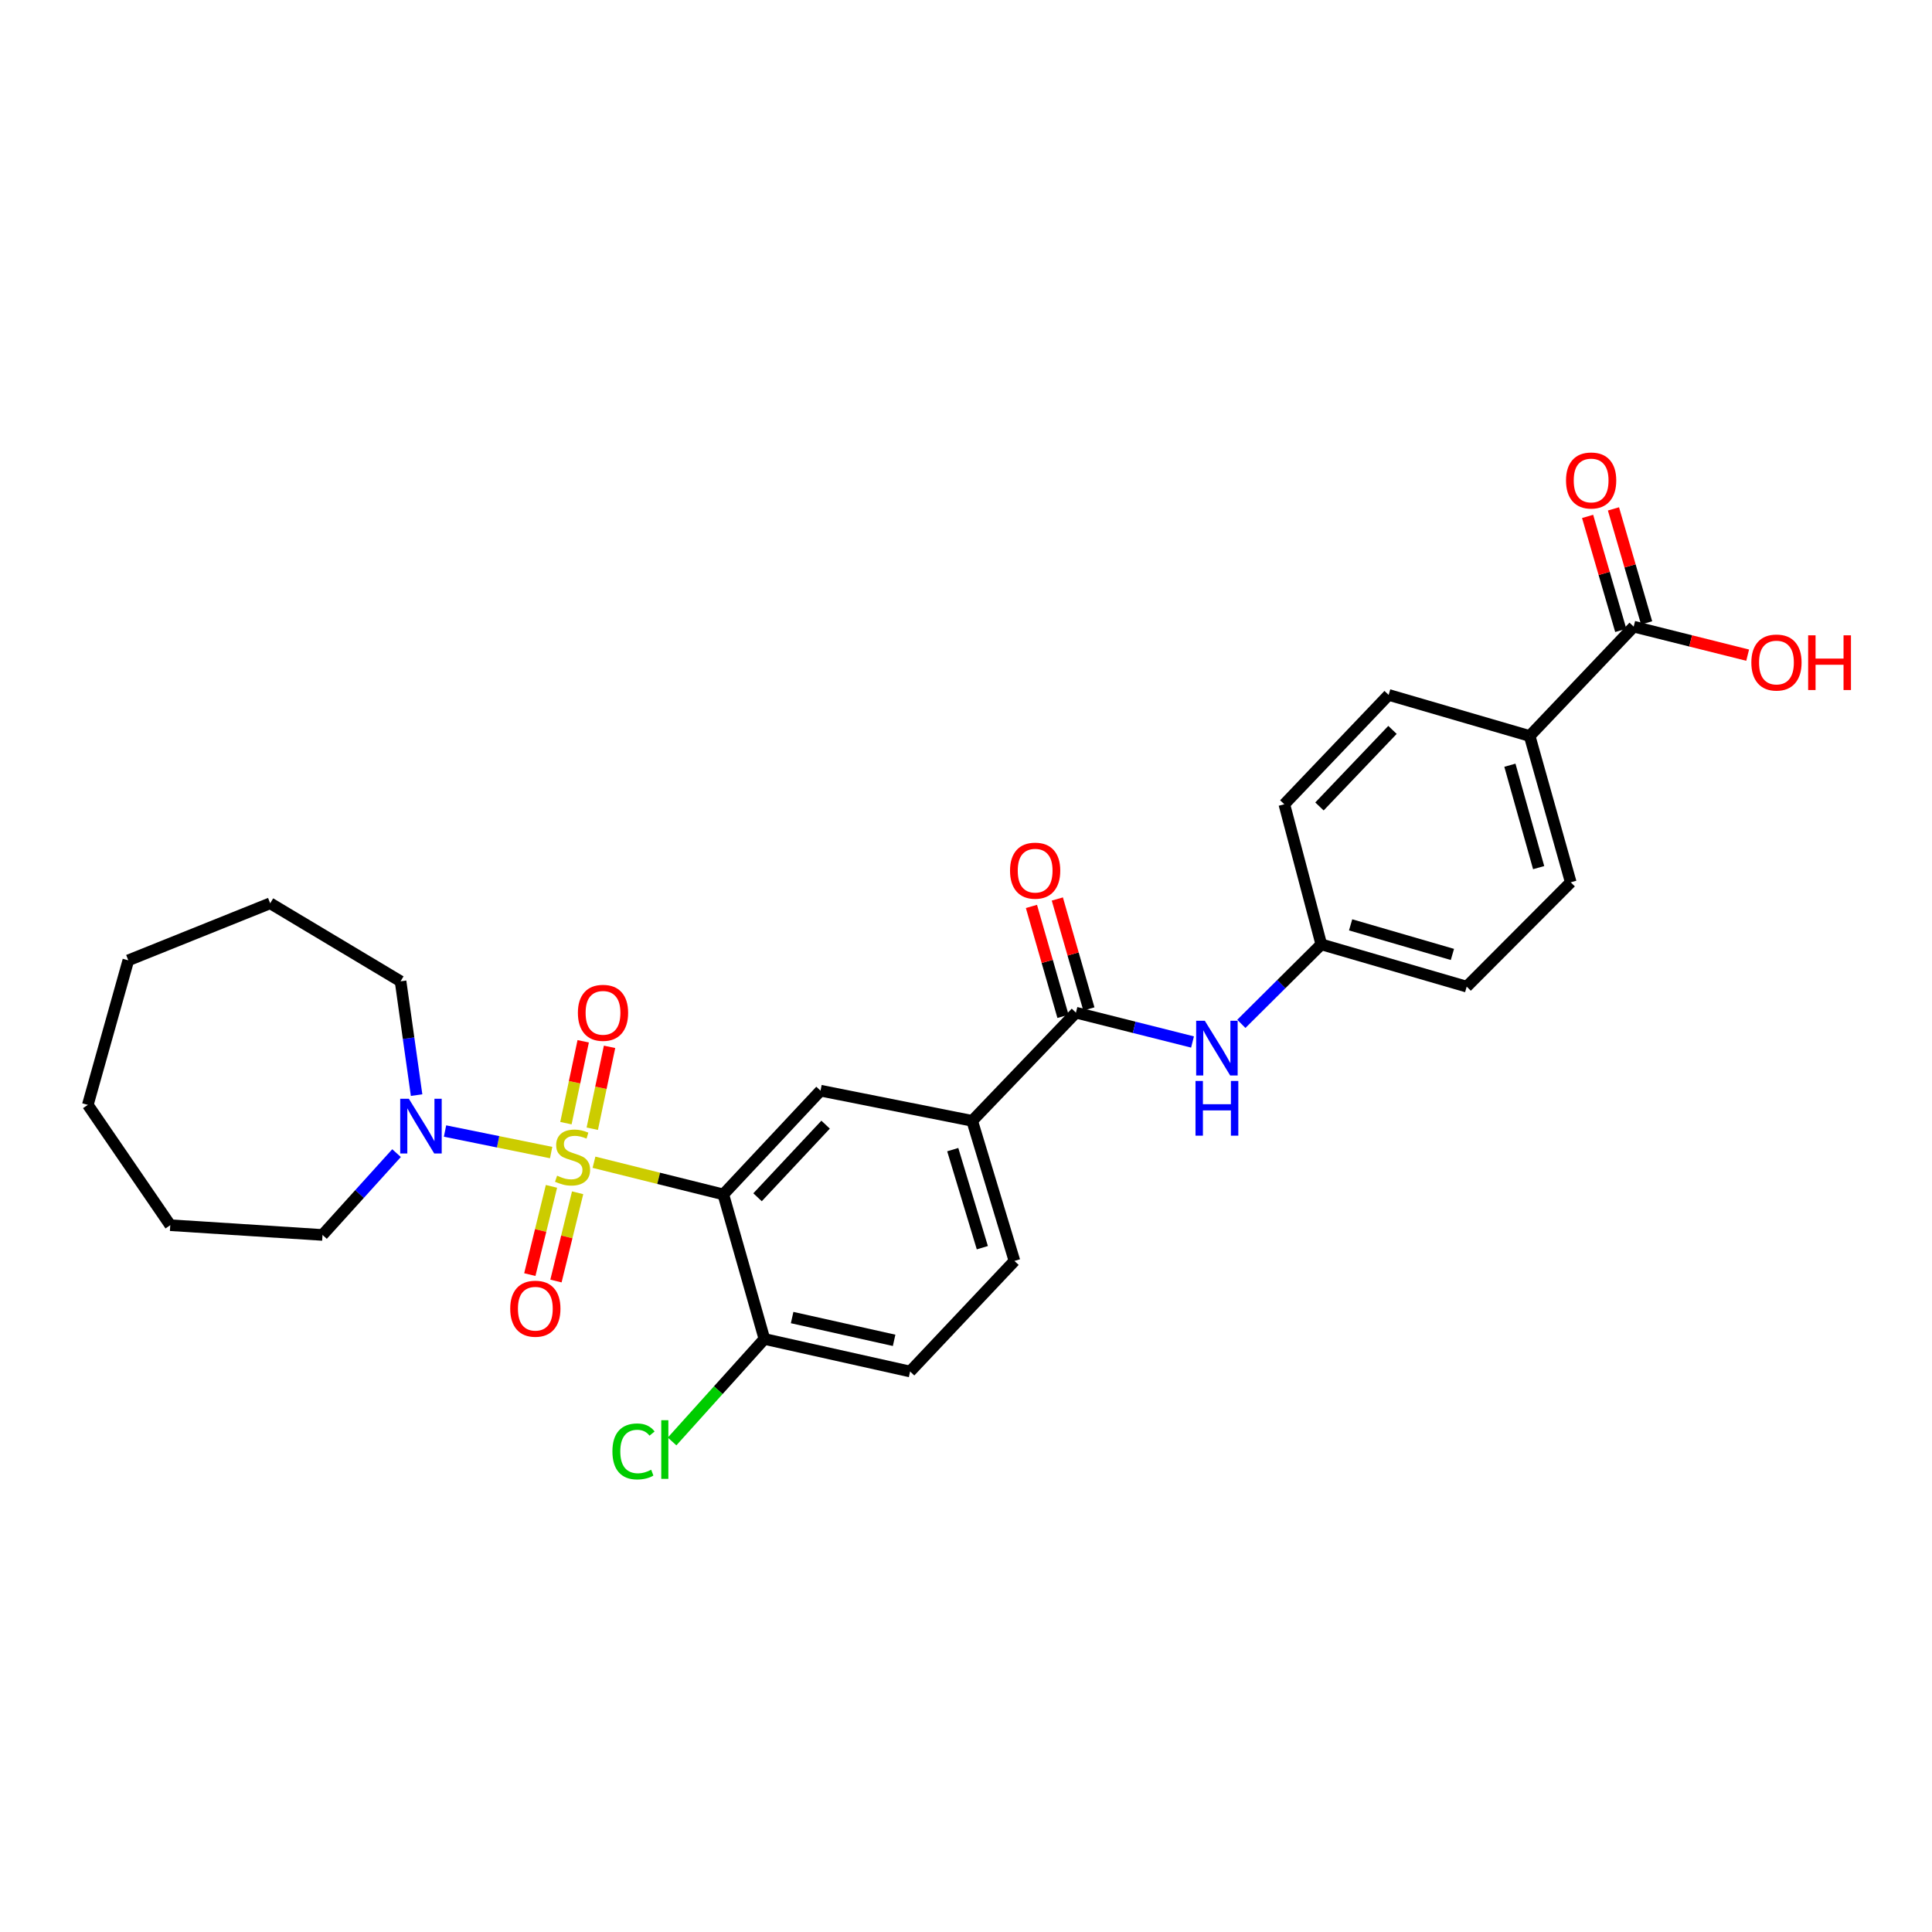 <?xml version='1.0' encoding='iso-8859-1'?>
<svg version='1.1' baseProfile='full'
              xmlns='http://www.w3.org/2000/svg'
                      xmlns:rdkit='http://www.rdkit.org/xml'
                      xmlns:xlink='http://www.w3.org/1999/xlink'
                  xml:space='preserve'
width='1000px' height='1000px' viewBox='0 0 1000 1000'>
<!-- END OF HEADER -->
<rect style='opacity:1.0;fill:#FFFFFF;stroke:none' width='1000' height='1000' x='0' y='0'> </rect>
<path class='bond-0' d='M 307.447,601.574 L 340.92,609.902' style='fill:none;fill-rule:evenodd;stroke:#CCCC00;stroke-width:6px;stroke-linecap:butt;stroke-linejoin:miter;stroke-opacity:1' />
<path class='bond-0' d='M 340.92,609.902 L 374.392,618.229' style='fill:none;fill-rule:evenodd;stroke:#000000;stroke-width:6px;stroke-linecap:butt;stroke-linejoin:miter;stroke-opacity:1' />
<path class='bond-1' d='M 285.275,596.566 L 257.811,590.99' style='fill:none;fill-rule:evenodd;stroke:#CCCC00;stroke-width:6px;stroke-linecap:butt;stroke-linejoin:miter;stroke-opacity:1' />
<path class='bond-1' d='M 257.811,590.99 L 230.347,585.415' style='fill:none;fill-rule:evenodd;stroke:#0000FF;stroke-width:6px;stroke-linecap:butt;stroke-linejoin:miter;stroke-opacity:1' />
<path class='bond-7' d='M 285.439,614.054 L 279.833,636.893' style='fill:none;fill-rule:evenodd;stroke:#CCCC00;stroke-width:6px;stroke-linecap:butt;stroke-linejoin:miter;stroke-opacity:1' />
<path class='bond-7' d='M 279.833,636.893 L 274.226,659.733' style='fill:none;fill-rule:evenodd;stroke:#FF0000;stroke-width:6px;stroke-linecap:butt;stroke-linejoin:miter;stroke-opacity:1' />
<path class='bond-7' d='M 298.977,617.377 L 293.37,640.216' style='fill:none;fill-rule:evenodd;stroke:#CCCC00;stroke-width:6px;stroke-linecap:butt;stroke-linejoin:miter;stroke-opacity:1' />
<path class='bond-7' d='M 293.37,640.216 L 287.763,663.056' style='fill:none;fill-rule:evenodd;stroke:#FF0000;stroke-width:6px;stroke-linecap:butt;stroke-linejoin:miter;stroke-opacity:1' />
<path class='bond-8' d='M 306.559,584.227 L 311.031,563.036' style='fill:none;fill-rule:evenodd;stroke:#CCCC00;stroke-width:6px;stroke-linecap:butt;stroke-linejoin:miter;stroke-opacity:1' />
<path class='bond-8' d='M 311.031,563.036 L 315.504,541.846' style='fill:none;fill-rule:evenodd;stroke:#FF0000;stroke-width:6px;stroke-linecap:butt;stroke-linejoin:miter;stroke-opacity:1' />
<path class='bond-8' d='M 292.92,581.348 L 297.393,560.158' style='fill:none;fill-rule:evenodd;stroke:#CCCC00;stroke-width:6px;stroke-linecap:butt;stroke-linejoin:miter;stroke-opacity:1' />
<path class='bond-8' d='M 297.393,560.158 L 301.865,538.968' style='fill:none;fill-rule:evenodd;stroke:#FF0000;stroke-width:6px;stroke-linecap:butt;stroke-linejoin:miter;stroke-opacity:1' />
<path class='bond-2' d='M 374.392,618.229 L 424.704,564.533' style='fill:none;fill-rule:evenodd;stroke:#000000;stroke-width:6px;stroke-linecap:butt;stroke-linejoin:miter;stroke-opacity:1' />
<path class='bond-2' d='M 392.111,619.705 L 427.329,582.118' style='fill:none;fill-rule:evenodd;stroke:#000000;stroke-width:6px;stroke-linecap:butt;stroke-linejoin:miter;stroke-opacity:1' />
<path class='bond-9' d='M 374.392,618.229 L 395.657,693.043' style='fill:none;fill-rule:evenodd;stroke:#000000;stroke-width:6px;stroke-linecap:butt;stroke-linejoin:miter;stroke-opacity:1' />
<path class='bond-22' d='M 205.249,596.856 L 186.091,618.032' style='fill:none;fill-rule:evenodd;stroke:#0000FF;stroke-width:6px;stroke-linecap:butt;stroke-linejoin:miter;stroke-opacity:1' />
<path class='bond-22' d='M 186.091,618.032 L 166.933,639.207' style='fill:none;fill-rule:evenodd;stroke:#000000;stroke-width:6px;stroke-linecap:butt;stroke-linejoin:miter;stroke-opacity:1' />
<path class='bond-23' d='M 215.628,566.833 L 211.48,537.379' style='fill:none;fill-rule:evenodd;stroke:#0000FF;stroke-width:6px;stroke-linecap:butt;stroke-linejoin:miter;stroke-opacity:1' />
<path class='bond-23' d='M 211.48,537.379 L 207.333,507.925' style='fill:none;fill-rule:evenodd;stroke:#000000;stroke-width:6px;stroke-linecap:butt;stroke-linejoin:miter;stroke-opacity:1' />
<path class='bond-4' d='M 424.704,564.533 L 503.204,580.145' style='fill:none;fill-rule:evenodd;stroke:#000000;stroke-width:6px;stroke-linecap:butt;stroke-linejoin:miter;stroke-opacity:1' />
<path class='bond-3' d='M 556.9,524.149 L 503.204,580.145' style='fill:none;fill-rule:evenodd;stroke:#000000;stroke-width:6px;stroke-linecap:butt;stroke-linejoin:miter;stroke-opacity:1' />
<path class='bond-5' d='M 556.9,524.149 L 587.075,531.741' style='fill:none;fill-rule:evenodd;stroke:#000000;stroke-width:6px;stroke-linecap:butt;stroke-linejoin:miter;stroke-opacity:1' />
<path class='bond-5' d='M 587.075,531.741 L 617.25,539.334' style='fill:none;fill-rule:evenodd;stroke:#0000FF;stroke-width:6px;stroke-linecap:butt;stroke-linejoin:miter;stroke-opacity:1' />
<path class='bond-11' d='M 563.6,522.227 L 555.436,493.772' style='fill:none;fill-rule:evenodd;stroke:#000000;stroke-width:6px;stroke-linecap:butt;stroke-linejoin:miter;stroke-opacity:1' />
<path class='bond-11' d='M 555.436,493.772 L 547.273,465.318' style='fill:none;fill-rule:evenodd;stroke:#FF0000;stroke-width:6px;stroke-linecap:butt;stroke-linejoin:miter;stroke-opacity:1' />
<path class='bond-11' d='M 550.201,526.07 L 542.038,497.616' style='fill:none;fill-rule:evenodd;stroke:#000000;stroke-width:6px;stroke-linecap:butt;stroke-linejoin:miter;stroke-opacity:1' />
<path class='bond-11' d='M 542.038,497.616 L 533.875,469.162' style='fill:none;fill-rule:evenodd;stroke:#FF0000;stroke-width:6px;stroke-linecap:butt;stroke-linejoin:miter;stroke-opacity:1' />
<path class='bond-29' d='M 503.204,580.145 L 525.081,652.659' style='fill:none;fill-rule:evenodd;stroke:#000000;stroke-width:6px;stroke-linecap:butt;stroke-linejoin:miter;stroke-opacity:1' />
<path class='bond-29' d='M 493.141,595.048 L 508.454,645.807' style='fill:none;fill-rule:evenodd;stroke:#000000;stroke-width:6px;stroke-linecap:butt;stroke-linejoin:miter;stroke-opacity:1' />
<path class='bond-15' d='M 642.516,529.941 L 663.208,509.373' style='fill:none;fill-rule:evenodd;stroke:#0000FF;stroke-width:6px;stroke-linecap:butt;stroke-linejoin:miter;stroke-opacity:1' />
<path class='bond-15' d='M 663.208,509.373 L 683.9,488.805' style='fill:none;fill-rule:evenodd;stroke:#000000;stroke-width:6px;stroke-linecap:butt;stroke-linejoin:miter;stroke-opacity:1' />
<path class='bond-6' d='M 845.593,324.348 L 791.749,380.948' style='fill:none;fill-rule:evenodd;stroke:#000000;stroke-width:6px;stroke-linecap:butt;stroke-linejoin:miter;stroke-opacity:1' />
<path class='bond-12' d='M 852.285,322.402 L 843.706,292.9' style='fill:none;fill-rule:evenodd;stroke:#000000;stroke-width:6px;stroke-linecap:butt;stroke-linejoin:miter;stroke-opacity:1' />
<path class='bond-12' d='M 843.706,292.9 L 835.127,263.399' style='fill:none;fill-rule:evenodd;stroke:#FF0000;stroke-width:6px;stroke-linecap:butt;stroke-linejoin:miter;stroke-opacity:1' />
<path class='bond-12' d='M 838.901,326.294 L 830.321,296.793' style='fill:none;fill-rule:evenodd;stroke:#000000;stroke-width:6px;stroke-linecap:butt;stroke-linejoin:miter;stroke-opacity:1' />
<path class='bond-12' d='M 830.321,296.793 L 821.742,267.291' style='fill:none;fill-rule:evenodd;stroke:#FF0000;stroke-width:6px;stroke-linecap:butt;stroke-linejoin:miter;stroke-opacity:1' />
<path class='bond-18' d='M 845.593,324.348 L 875.091,331.73' style='fill:none;fill-rule:evenodd;stroke:#000000;stroke-width:6px;stroke-linecap:butt;stroke-linejoin:miter;stroke-opacity:1' />
<path class='bond-18' d='M 875.091,331.73 L 904.588,339.111' style='fill:none;fill-rule:evenodd;stroke:#FF0000;stroke-width:6px;stroke-linecap:butt;stroke-linejoin:miter;stroke-opacity:1' />
<path class='bond-14' d='M 395.657,693.043 L 471.067,709.886' style='fill:none;fill-rule:evenodd;stroke:#000000;stroke-width:6px;stroke-linecap:butt;stroke-linejoin:miter;stroke-opacity:1' />
<path class='bond-14' d='M 410.007,681.966 L 462.794,693.756' style='fill:none;fill-rule:evenodd;stroke:#000000;stroke-width:6px;stroke-linecap:butt;stroke-linejoin:miter;stroke-opacity:1' />
<path class='bond-19' d='M 395.657,693.043 L 371.764,719.57' style='fill:none;fill-rule:evenodd;stroke:#000000;stroke-width:6px;stroke-linecap:butt;stroke-linejoin:miter;stroke-opacity:1' />
<path class='bond-19' d='M 371.764,719.57 L 347.871,746.097' style='fill:none;fill-rule:evenodd;stroke:#00CC00;stroke-width:6px;stroke-linecap:butt;stroke-linejoin:miter;stroke-opacity:1' />
<path class='bond-10' d='M 791.749,380.948 L 813.014,456.676' style='fill:none;fill-rule:evenodd;stroke:#000000;stroke-width:6px;stroke-linecap:butt;stroke-linejoin:miter;stroke-opacity:1' />
<path class='bond-10' d='M 781.519,396.076 L 796.405,449.085' style='fill:none;fill-rule:evenodd;stroke:#000000;stroke-width:6px;stroke-linecap:butt;stroke-linejoin:miter;stroke-opacity:1' />
<path class='bond-30' d='M 791.749,380.948 L 718.763,359.684' style='fill:none;fill-rule:evenodd;stroke:#000000;stroke-width:6px;stroke-linecap:butt;stroke-linejoin:miter;stroke-opacity:1' />
<path class='bond-13' d='M 525.081,652.659 L 471.067,709.886' style='fill:none;fill-rule:evenodd;stroke:#000000;stroke-width:6px;stroke-linecap:butt;stroke-linejoin:miter;stroke-opacity:1' />
<path class='bond-20' d='M 683.9,488.805 L 664.765,416.292' style='fill:none;fill-rule:evenodd;stroke:#000000;stroke-width:6px;stroke-linecap:butt;stroke-linejoin:miter;stroke-opacity:1' />
<path class='bond-21' d='M 683.9,488.805 L 759.163,510.682' style='fill:none;fill-rule:evenodd;stroke:#000000;stroke-width:6px;stroke-linecap:butt;stroke-linejoin:miter;stroke-opacity:1' />
<path class='bond-21' d='M 699.08,478.702 L 751.764,494.015' style='fill:none;fill-rule:evenodd;stroke:#000000;stroke-width:6px;stroke-linecap:butt;stroke-linejoin:miter;stroke-opacity:1' />
<path class='bond-16' d='M 813.014,456.676 L 759.163,510.682' style='fill:none;fill-rule:evenodd;stroke:#000000;stroke-width:6px;stroke-linecap:butt;stroke-linejoin:miter;stroke-opacity:1' />
<path class='bond-17' d='M 718.763,359.684 L 664.765,416.292' style='fill:none;fill-rule:evenodd;stroke:#000000;stroke-width:6px;stroke-linecap:butt;stroke-linejoin:miter;stroke-opacity:1' />
<path class='bond-17' d='M 720.75,377.796 L 682.951,417.421' style='fill:none;fill-rule:evenodd;stroke:#000000;stroke-width:6px;stroke-linecap:butt;stroke-linejoin:miter;stroke-opacity:1' />
<path class='bond-24' d='M 166.933,639.207 L 88.131,634.158' style='fill:none;fill-rule:evenodd;stroke:#000000;stroke-width:6px;stroke-linecap:butt;stroke-linejoin:miter;stroke-opacity:1' />
<path class='bond-25' d='M 207.333,507.925 L 139.853,467.541' style='fill:none;fill-rule:evenodd;stroke:#000000;stroke-width:6px;stroke-linecap:butt;stroke-linejoin:miter;stroke-opacity:1' />
<path class='bond-27' d='M 88.131,634.158 L 45.455,571.882' style='fill:none;fill-rule:evenodd;stroke:#000000;stroke-width:6px;stroke-linecap:butt;stroke-linejoin:miter;stroke-opacity:1' />
<path class='bond-26' d='M 139.853,467.541 L 66.417,497.068' style='fill:none;fill-rule:evenodd;stroke:#000000;stroke-width:6px;stroke-linecap:butt;stroke-linejoin:miter;stroke-opacity:1' />
<path class='bond-28' d='M 66.417,497.068 L 45.455,571.882' style='fill:none;fill-rule:evenodd;stroke:#000000;stroke-width:6px;stroke-linecap:butt;stroke-linejoin:miter;stroke-opacity:1' />
<path  class='atom-0' d='M 288.357 608.535
Q 288.677 608.655, 289.997 609.215
Q 291.317 609.775, 292.757 610.135
Q 294.237 610.455, 295.677 610.455
Q 298.357 610.455, 299.917 609.175
Q 301.477 607.855, 301.477 605.575
Q 301.477 604.015, 300.677 603.055
Q 299.917 602.095, 298.717 601.575
Q 297.517 601.055, 295.517 600.455
Q 292.997 599.695, 291.477 598.975
Q 289.997 598.255, 288.917 596.735
Q 287.877 595.215, 287.877 592.655
Q 287.877 589.095, 290.277 586.895
Q 292.717 584.695, 297.517 584.695
Q 300.797 584.695, 304.517 586.255
L 303.597 589.335
Q 300.197 587.935, 297.637 587.935
Q 294.877 587.935, 293.357 589.095
Q 291.837 590.215, 291.877 592.175
Q 291.877 593.695, 292.637 594.615
Q 293.437 595.535, 294.557 596.055
Q 295.717 596.575, 297.637 597.175
Q 300.197 597.975, 301.717 598.775
Q 303.237 599.575, 304.317 601.215
Q 305.437 602.815, 305.437 605.575
Q 305.437 609.495, 302.797 611.615
Q 300.197 613.695, 295.837 613.695
Q 293.317 613.695, 291.397 613.135
Q 289.517 612.615, 287.277 611.695
L 288.357 608.535
' fill='#CCCC00'/>
<path  class='atom-2' d='M 211.628 568.726
L 220.908 583.726
Q 221.828 585.206, 223.308 587.886
Q 224.788 590.566, 224.868 590.726
L 224.868 568.726
L 228.628 568.726
L 228.628 597.046
L 224.748 597.046
L 214.788 580.646
Q 213.628 578.726, 212.388 576.526
Q 211.188 574.326, 210.828 573.646
L 210.828 597.046
L 207.148 597.046
L 207.148 568.726
L 211.628 568.726
' fill='#0000FF'/>
<path  class='atom-6' d='M 623.611 528.349
L 632.891 543.349
Q 633.811 544.829, 635.291 547.509
Q 636.771 550.189, 636.851 550.349
L 636.851 528.349
L 640.611 528.349
L 640.611 556.669
L 636.731 556.669
L 626.771 540.269
Q 625.611 538.349, 624.371 536.149
Q 623.171 533.949, 622.811 533.269
L 622.811 556.669
L 619.131 556.669
L 619.131 528.349
L 623.611 528.349
' fill='#0000FF'/>
<path  class='atom-6' d='M 618.791 559.501
L 622.631 559.501
L 622.631 571.541
L 637.111 571.541
L 637.111 559.501
L 640.951 559.501
L 640.951 587.821
L 637.111 587.821
L 637.111 574.741
L 622.631 574.741
L 622.631 587.821
L 618.791 587.821
L 618.791 559.501
' fill='#0000FF'/>
<path  class='atom-8' d='M 264.09 677.38
Q 264.09 670.58, 267.45 666.78
Q 270.81 662.98, 277.09 662.98
Q 283.37 662.98, 286.73 666.78
Q 290.09 670.58, 290.09 677.38
Q 290.09 684.26, 286.69 688.18
Q 283.29 692.06, 277.09 692.06
Q 270.85 692.06, 267.45 688.18
Q 264.09 684.3, 264.09 677.38
M 277.09 688.86
Q 281.41 688.86, 283.73 685.98
Q 286.09 683.06, 286.09 677.38
Q 286.09 671.82, 283.73 669.02
Q 281.41 666.18, 277.09 666.18
Q 272.77 666.18, 270.41 668.98
Q 268.09 671.78, 268.09 677.38
Q 268.09 683.1, 270.41 685.98
Q 272.77 688.86, 277.09 688.86
' fill='#FF0000'/>
<path  class='atom-9' d='M 299.116 524.229
Q 299.116 517.429, 302.476 513.629
Q 305.836 509.829, 312.116 509.829
Q 318.396 509.829, 321.756 513.629
Q 325.116 517.429, 325.116 524.229
Q 325.116 531.109, 321.716 535.029
Q 318.316 538.909, 312.116 538.909
Q 305.876 538.909, 302.476 535.029
Q 299.116 531.149, 299.116 524.229
M 312.116 535.709
Q 316.436 535.709, 318.756 532.829
Q 321.116 529.909, 321.116 524.229
Q 321.116 518.669, 318.756 515.869
Q 316.436 513.029, 312.116 513.029
Q 307.796 513.029, 305.436 515.829
Q 303.116 518.629, 303.116 524.229
Q 303.116 529.949, 305.436 532.829
Q 307.796 535.709, 312.116 535.709
' fill='#FF0000'/>
<path  class='atom-12' d='M 522.79 450.646
Q 522.79 443.846, 526.15 440.046
Q 529.51 436.246, 535.79 436.246
Q 542.07 436.246, 545.43 440.046
Q 548.79 443.846, 548.79 450.646
Q 548.79 457.526, 545.39 461.446
Q 541.99 465.326, 535.79 465.326
Q 529.55 465.326, 526.15 461.446
Q 522.79 457.566, 522.79 450.646
M 535.79 462.126
Q 540.11 462.126, 542.43 459.246
Q 544.79 456.326, 544.79 450.646
Q 544.79 445.086, 542.43 442.286
Q 540.11 439.446, 535.79 439.446
Q 531.47 439.446, 529.11 442.246
Q 526.79 445.046, 526.79 450.646
Q 526.79 456.366, 529.11 459.246
Q 531.47 462.126, 535.79 462.126
' fill='#FF0000'/>
<path  class='atom-13' d='M 810.569 248.693
Q 810.569 241.893, 813.929 238.093
Q 817.289 234.293, 823.569 234.293
Q 829.849 234.293, 833.209 238.093
Q 836.569 241.893, 836.569 248.693
Q 836.569 255.573, 833.169 259.493
Q 829.769 263.373, 823.569 263.373
Q 817.329 263.373, 813.929 259.493
Q 810.569 255.613, 810.569 248.693
M 823.569 260.173
Q 827.889 260.173, 830.209 257.293
Q 832.569 254.373, 832.569 248.693
Q 832.569 243.133, 830.209 240.333
Q 827.889 237.493, 823.569 237.493
Q 819.249 237.493, 816.889 240.293
Q 814.569 243.093, 814.569 248.693
Q 814.569 254.413, 816.889 257.293
Q 819.249 260.173, 823.569 260.173
' fill='#FF0000'/>
<path  class='atom-19' d='M 906.493 342.921
Q 906.493 336.121, 909.853 332.321
Q 913.213 328.521, 919.493 328.521
Q 925.773 328.521, 929.133 332.321
Q 932.493 336.121, 932.493 342.921
Q 932.493 349.801, 929.093 353.721
Q 925.693 357.601, 919.493 357.601
Q 913.253 357.601, 909.853 353.721
Q 906.493 349.841, 906.493 342.921
M 919.493 354.401
Q 923.813 354.401, 926.133 351.521
Q 928.493 348.601, 928.493 342.921
Q 928.493 337.361, 926.133 334.561
Q 923.813 331.721, 919.493 331.721
Q 915.173 331.721, 912.813 334.521
Q 910.493 337.321, 910.493 342.921
Q 910.493 348.641, 912.813 351.521
Q 915.173 354.401, 919.493 354.401
' fill='#FF0000'/>
<path  class='atom-19' d='M 935.893 328.841
L 939.733 328.841
L 939.733 340.881
L 954.213 340.881
L 954.213 328.841
L 958.053 328.841
L 958.053 357.161
L 954.213 357.161
L 954.213 344.081
L 939.733 344.081
L 939.733 357.161
L 935.893 357.161
L 935.893 328.841
' fill='#FF0000'/>
<path  class='atom-20' d='M 316.986 751.258
Q 316.986 744.218, 320.266 740.538
Q 323.586 736.818, 329.866 736.818
Q 335.706 736.818, 338.826 740.938
L 336.186 743.098
Q 333.906 740.098, 329.866 740.098
Q 325.586 740.098, 323.306 742.978
Q 321.066 745.818, 321.066 751.258
Q 321.066 756.858, 323.386 759.738
Q 325.746 762.618, 330.306 762.618
Q 333.426 762.618, 337.066 760.738
L 338.186 763.738
Q 336.706 764.698, 334.466 765.258
Q 332.226 765.818, 329.746 765.818
Q 323.586 765.818, 320.266 762.058
Q 316.986 758.298, 316.986 751.258
' fill='#00CC00'/>
<path  class='atom-20' d='M 342.266 735.098
L 345.946 735.098
L 345.946 765.458
L 342.266 765.458
L 342.266 735.098
' fill='#00CC00'/>
</svg>
